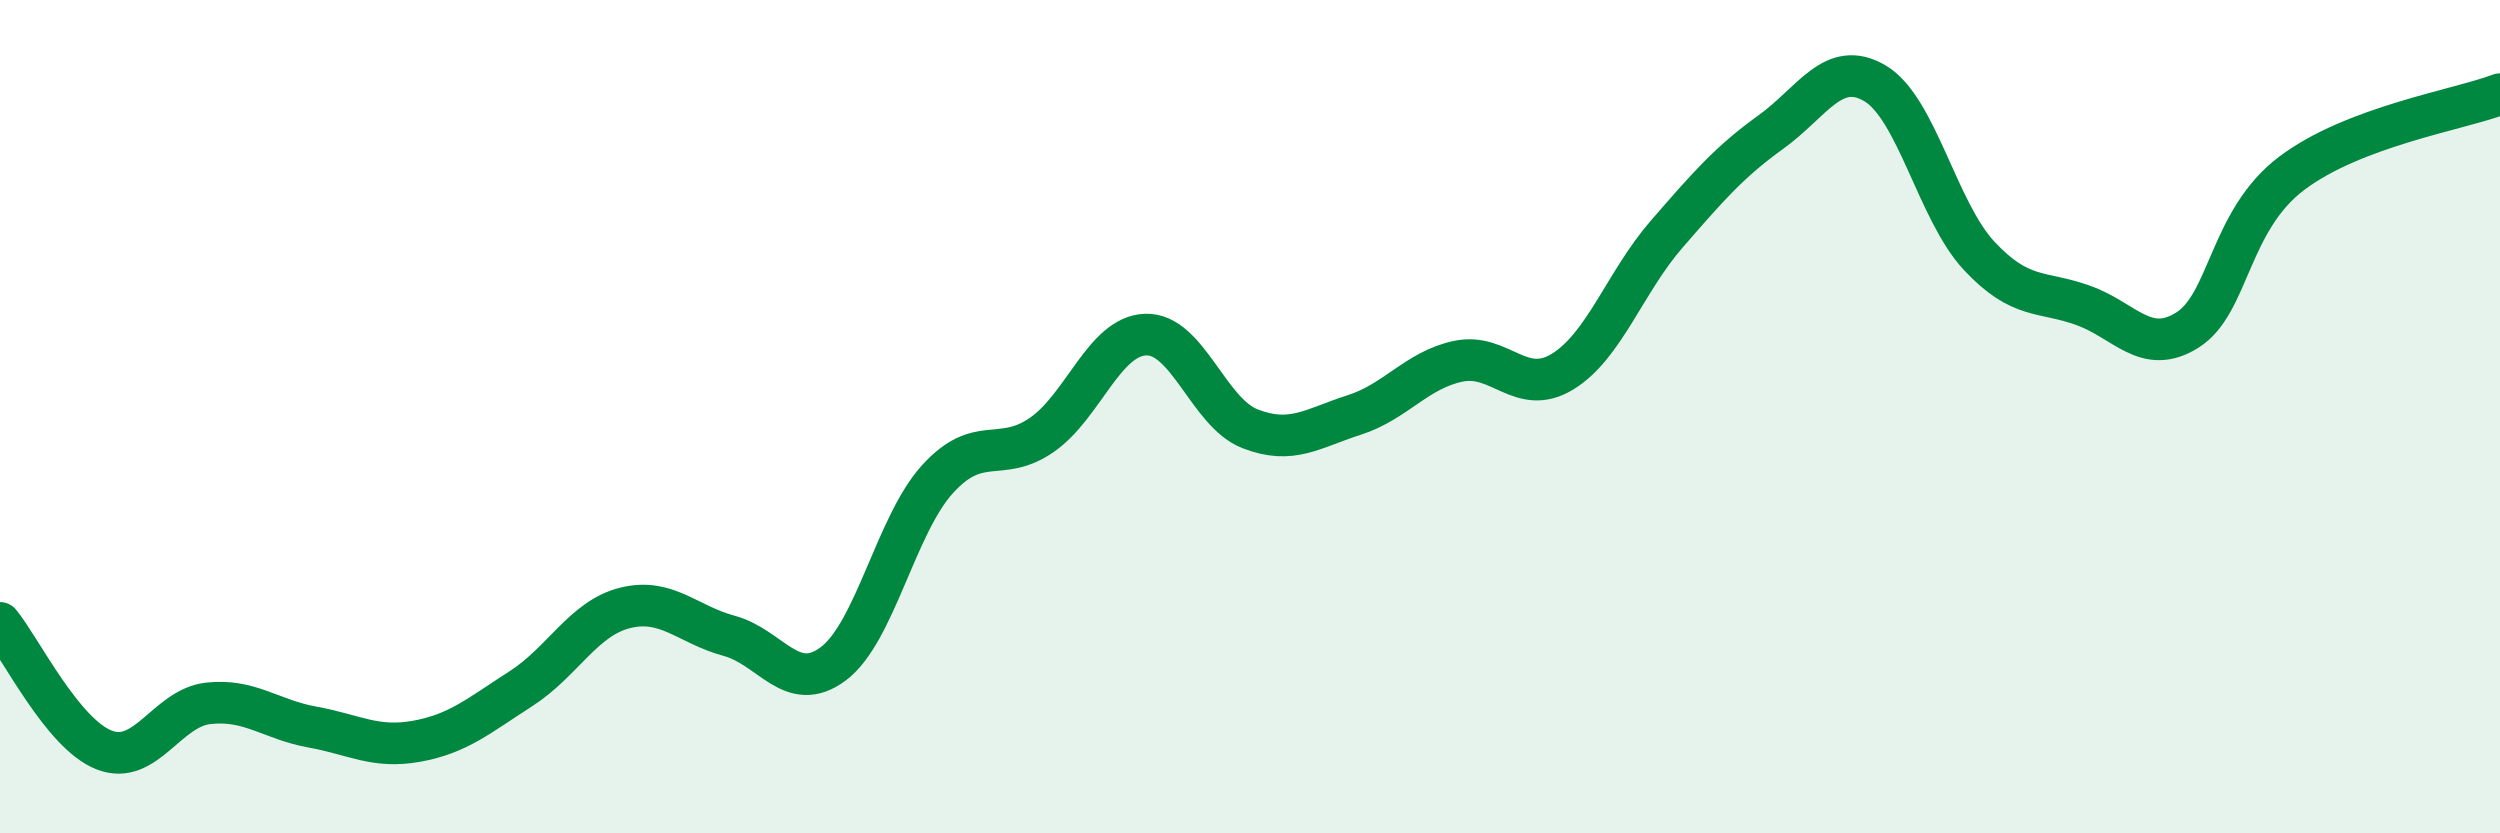 
    <svg width="60" height="20" viewBox="0 0 60 20" xmlns="http://www.w3.org/2000/svg">
      <path
        d="M 0,14.95 C 0.5,15.56 1.5,17.61 2.5,18 C 3.5,18.39 4,16.99 5,16.88 C 6,16.77 6.5,17.27 7.5,17.45 C 8.5,17.63 9,17.97 10,17.79 C 11,17.61 11.5,17.17 12.5,16.53 C 13.5,15.89 14,14.84 15,14.59 C 16,14.34 16.5,14.99 17.5,15.26 C 18.5,15.53 19,16.68 20,15.93 C 21,15.18 21.5,12.6 22.5,11.5 C 23.5,10.4 24,11.13 25,10.44 C 26,9.75 26.5,8.06 27.5,8.03 C 28.5,8 29,9.9 30,10.29 C 31,10.68 31.5,10.28 32.5,9.96 C 33.5,9.64 34,8.88 35,8.67 C 36,8.46 36.5,9.53 37.5,8.92 C 38.5,8.31 39,6.77 40,5.62 C 41,4.47 41.5,3.89 42.5,3.17 C 43.5,2.45 44,1.41 45,2 C 46,2.59 46.5,5.07 47.5,6.14 C 48.5,7.21 49,6.97 50,7.33 C 51,7.69 51.5,8.55 52.5,7.92 C 53.5,7.29 53.5,5.29 55,4.16 C 56.5,3.03 59,2.64 60,2.26L60 20L0 20Z"
        fill="#008740"
        opacity="0.1"
        stroke-linecap="round"
        stroke-linejoin="round"
      />
      <path
        d="M 0,14.95 C 0.5,15.56 1.5,17.61 2.5,18 C 3.5,18.39 4,16.99 5,16.88 C 6,16.77 6.5,17.27 7.5,17.45 C 8.5,17.63 9,17.97 10,17.79 C 11,17.61 11.5,17.17 12.5,16.53 C 13.5,15.89 14,14.84 15,14.59 C 16,14.34 16.5,14.99 17.5,15.26 C 18.5,15.53 19,16.68 20,15.93 C 21,15.18 21.5,12.6 22.5,11.5 C 23.5,10.4 24,11.13 25,10.44 C 26,9.75 26.5,8.06 27.5,8.03 C 28.5,8 29,9.9 30,10.29 C 31,10.68 31.5,10.28 32.5,9.96 C 33.5,9.64 34,8.88 35,8.67 C 36,8.46 36.5,9.53 37.5,8.92 C 38.5,8.31 39,6.77 40,5.62 C 41,4.47 41.5,3.89 42.5,3.17 C 43.5,2.45 44,1.41 45,2 C 46,2.59 46.5,5.07 47.5,6.14 C 48.5,7.21 49,6.97 50,7.33 C 51,7.69 51.5,8.55 52.5,7.92 C 53.5,7.29 53.5,5.29 55,4.16 C 56.5,3.03 59,2.64 60,2.26"
        stroke="#008740"
        stroke-width="1"
        fill="none"
        stroke-linecap="round"
        stroke-linejoin="round"
      />
    </svg>
  